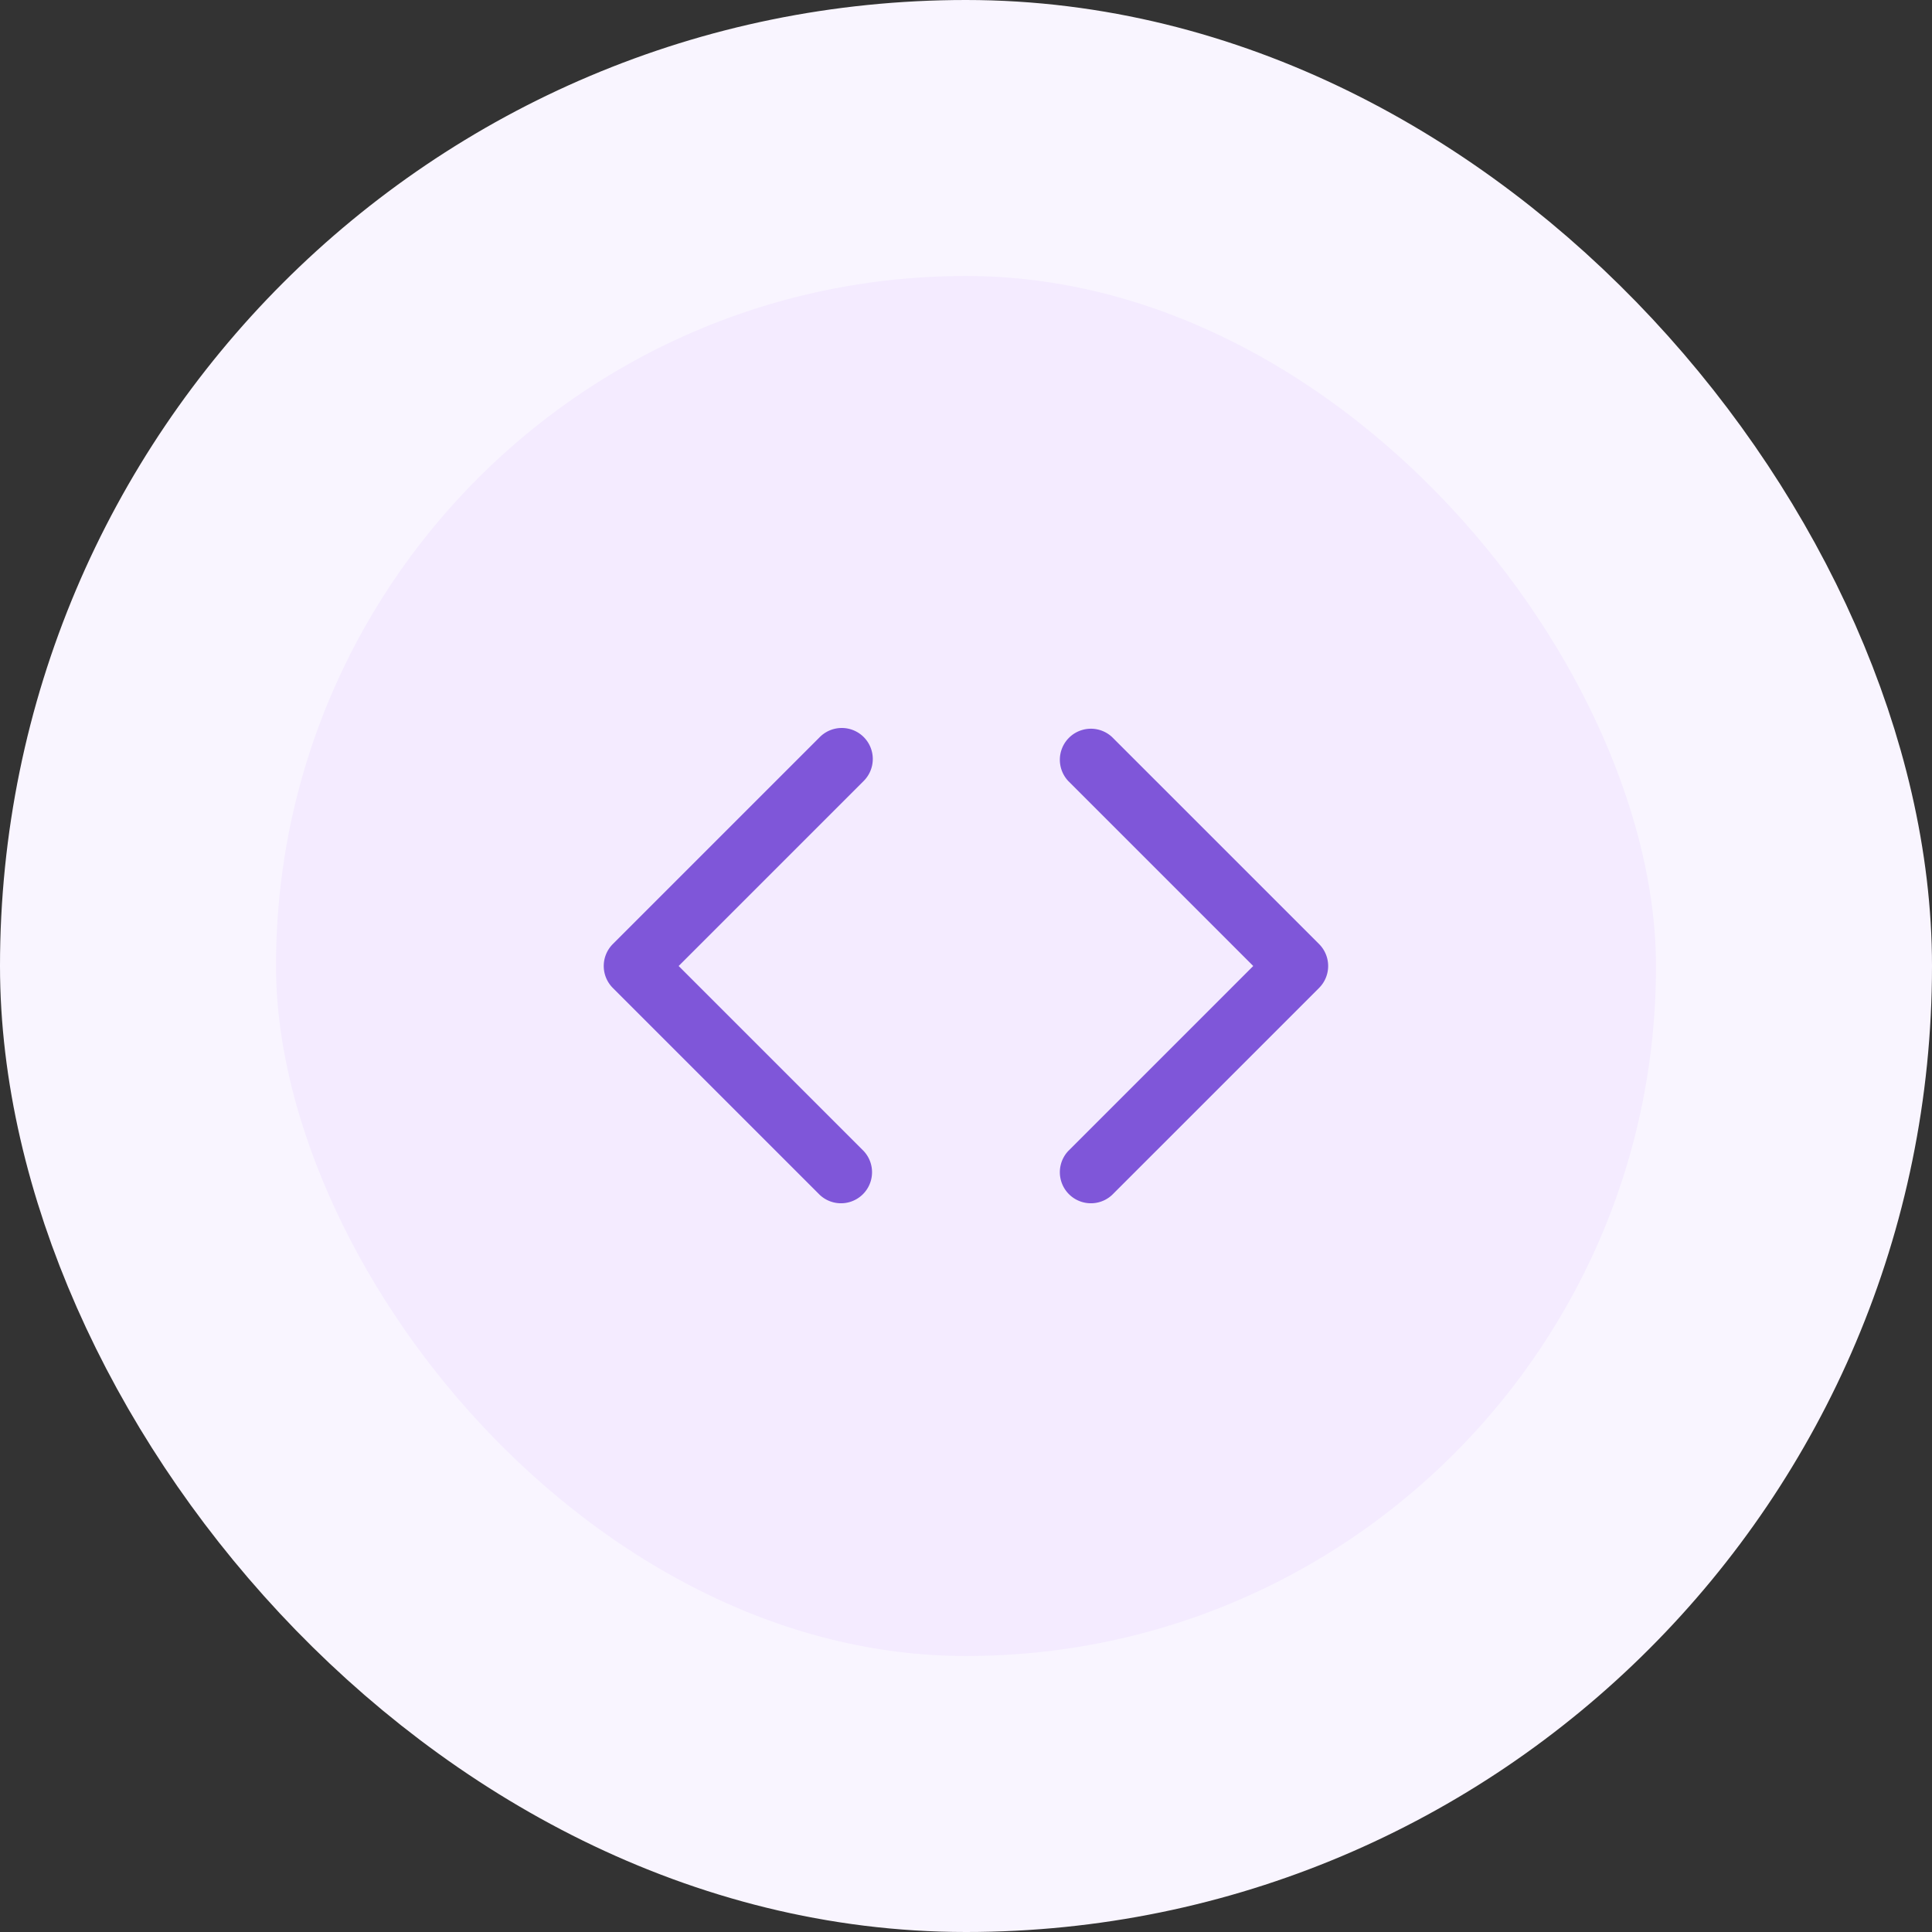 <?xml version="1.0" encoding="UTF-8"?>
<svg xmlns="http://www.w3.org/2000/svg" width="56" height="56" fill="none">
  <rect width="100%" height="100%" fill="#333333" stroke="none"/>
  <rect width="48" height="48" x="4" y="4" fill="#F4EBFF" rx="24"></rect>
  <rect width="48" height="48" x="4" y="4" stroke="#F9F5FF" stroke-width="8" rx="24"></rect>
  <path fill="#7F56D9" d="M25.035 21.364a.9.9 0 0 0-1.272 0l-6 6a.9.9 0 0 0 0 1.272l6 6a.9.9 0 0 0 1.272-1.272L19.671 28l5.364-5.364a.9.9 0 0 0 0-1.272ZM38.234 27.364l-6-6a.9.9 0 0 0-1.272 1.272L36.326 28l-5.364 5.364a.9.9 0 0 0 1.272 1.272l6-6a.9.9 0 0 0 0-1.272Z"></path>
</svg>
